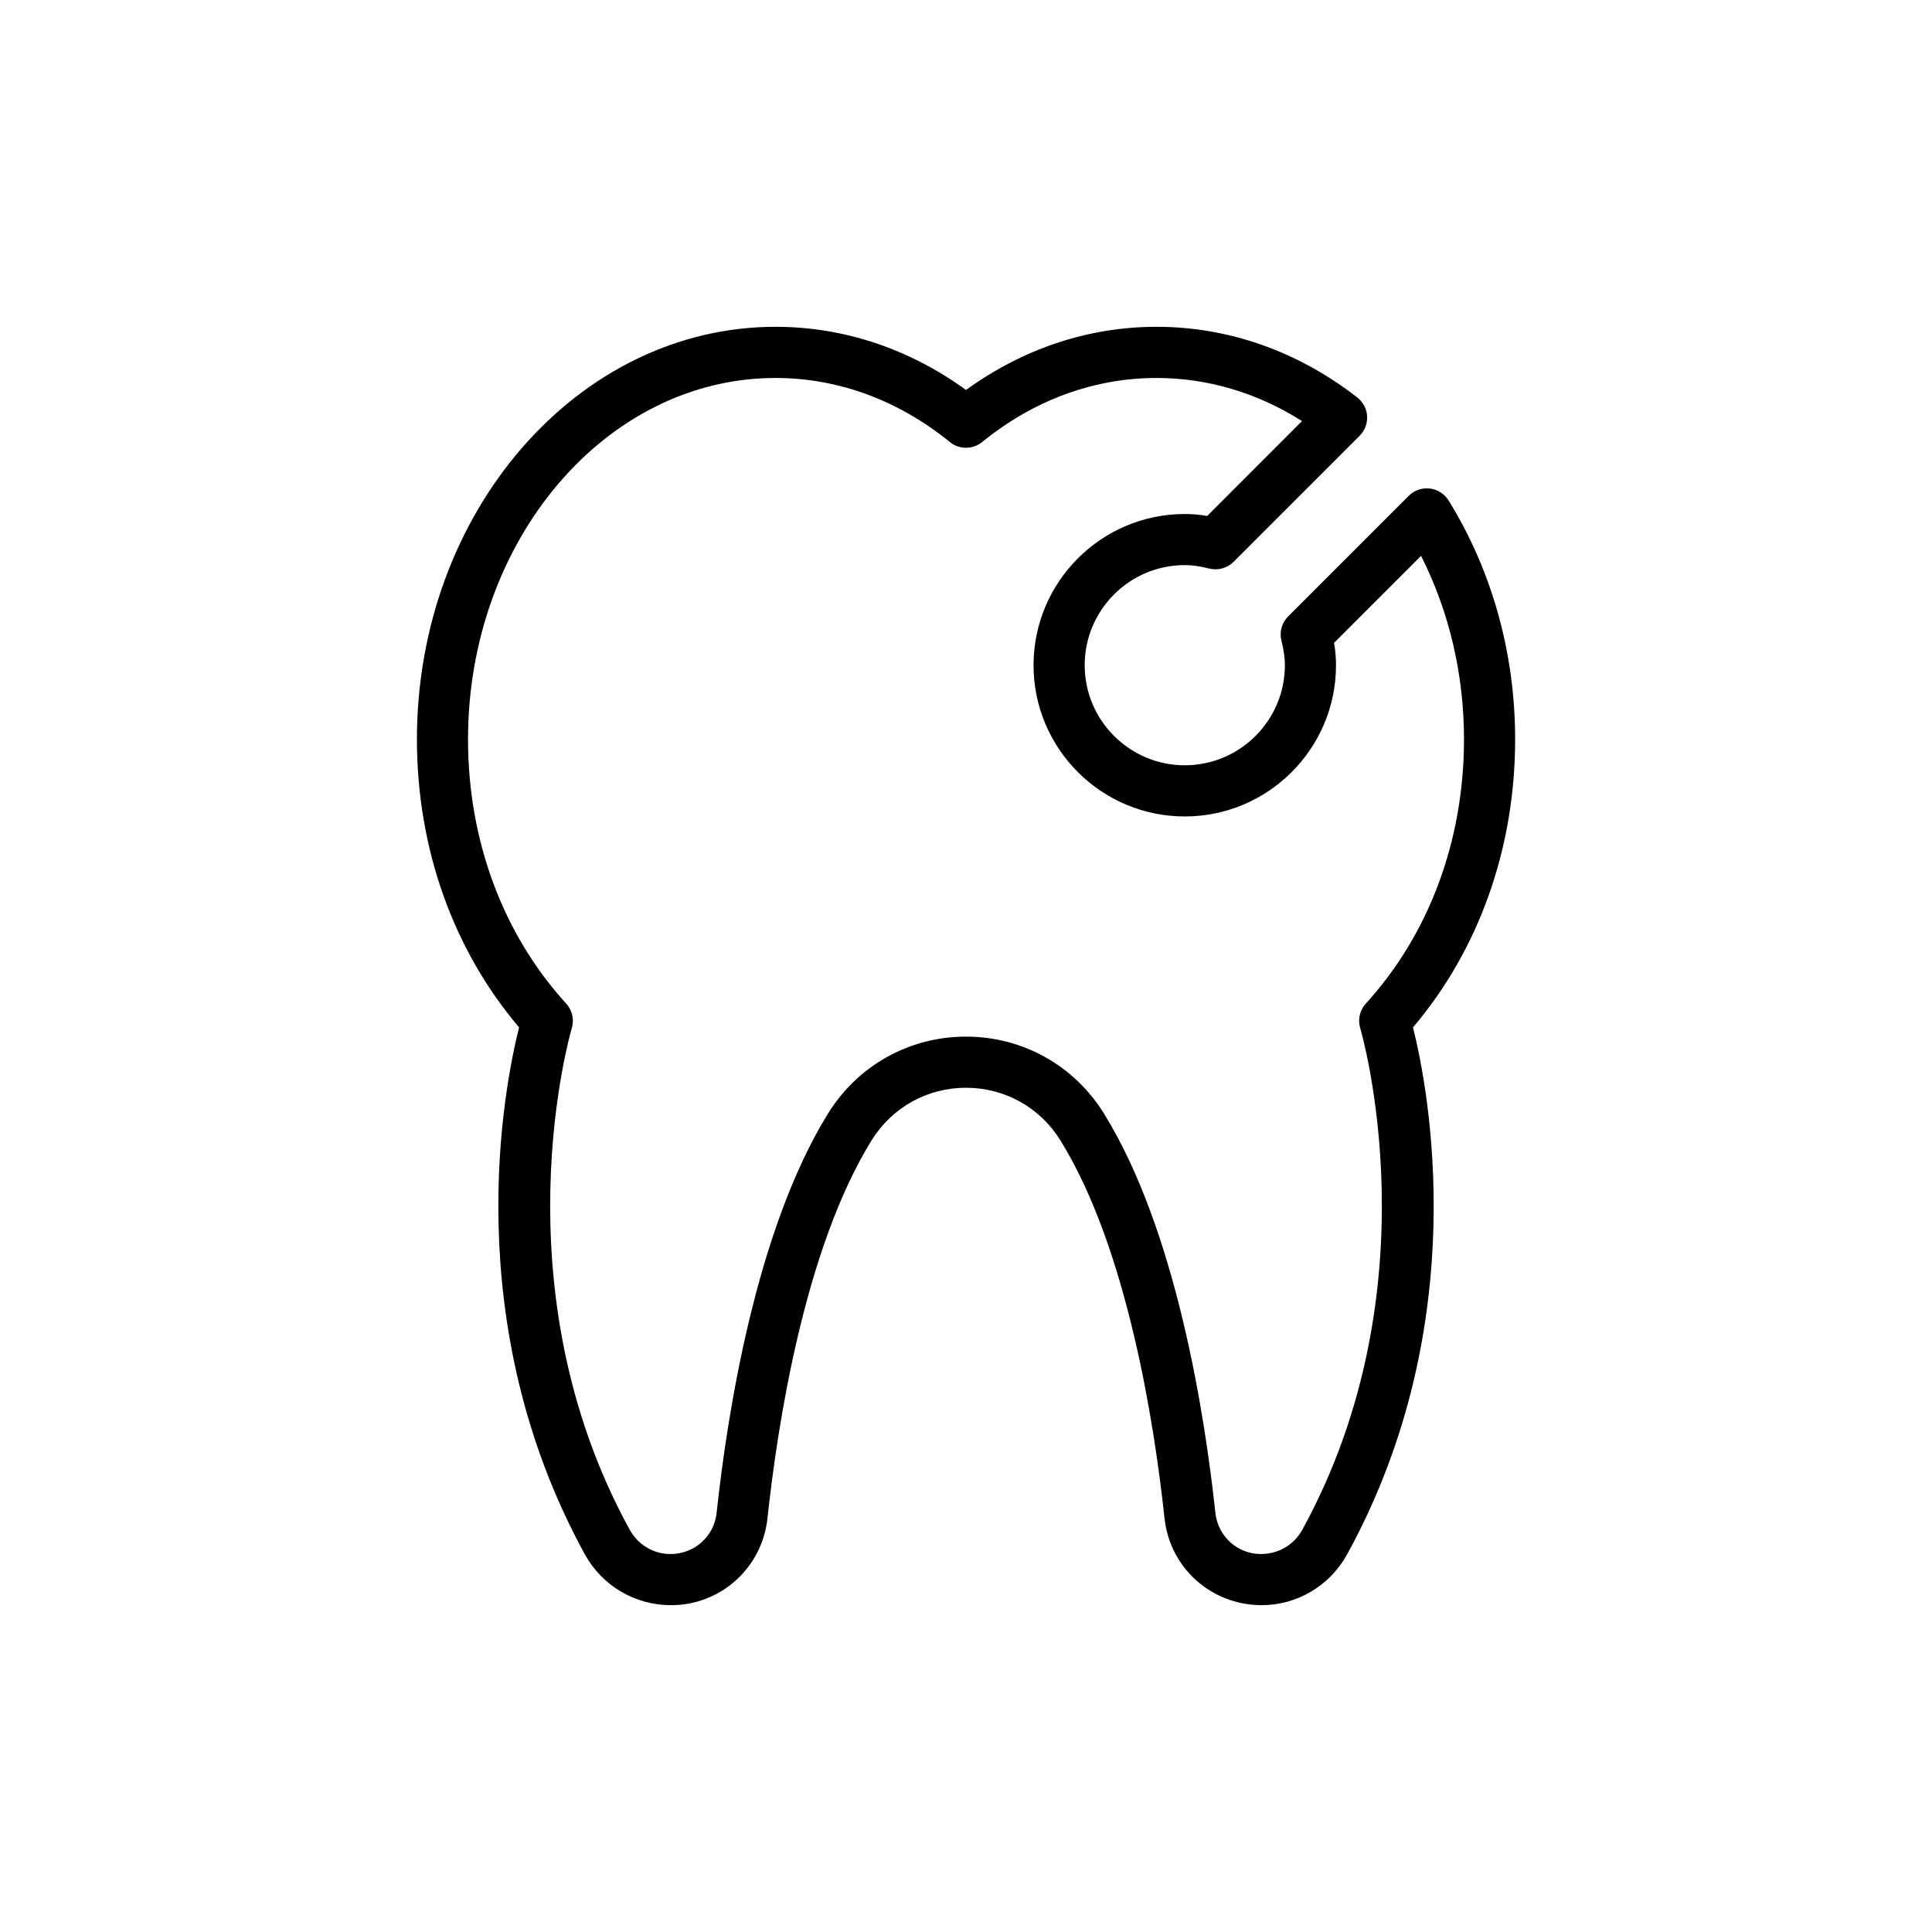 <?xml version="1.0" encoding="UTF-8"?>
<!-- Uploaded to: ICON Repo, www.svgrepo.com, Generator: ICON Repo Mixer Tools -->
<svg fill="#000000" width="800px" height="800px" version="1.1" viewBox="144 144 512 512" xmlns="http://www.w3.org/2000/svg">
 <path d="m299 555.92c4.566 8.309 13.238 13.469 22.859 13.469 13.133 0 24.105-9.887 25.52-22.996 2.707-25.148 9.898-71.598 27.605-100.19 5.41-8.727 14.758-13.938 25.016-13.938 10.254 0 19.605 5.211 25.012 13.938 17.707 28.586 24.898 75.039 27.605 100.19 1.418 13.109 12.387 22.992 25.754 22.992 9.402 0 18.07-5.164 22.637-13.477 33.75-61.492 21.418-123.85 17.449-139.64 17.48-20.562 27.07-47.504 27.07-76.316 0-22.781-6.102-44.68-17.641-63.328-1.094-1.762-2.926-2.926-4.984-3.164-2.039-0.242-4.109 0.48-5.57 1.938l-31.957 31.961c-1.688 1.688-2.363 4.137-1.781 6.449 0.621 2.457 0.914 4.519 0.914 6.477 0 14.625-11.898 26.523-26.527 26.523-14.629 0-26.527-11.898-26.527-26.523s11.898-26.527 26.527-26.527c1.957 0 4.016 0.293 6.477 0.914 2.301 0.578 4.769-0.09 6.453-1.781l33.414-33.418c1.375-1.371 2.09-3.273 1.973-5.211-0.121-1.938-1.066-3.731-2.602-4.926-15.742-12.254-34.141-18.73-53.203-18.73-17.992 0-35.34 5.769-50.484 16.738-15.145-10.969-32.496-16.738-50.484-16.738-52.406 0-95.035 49.051-95.035 109.34 0 28.812 9.586 55.754 27.074 76.316-3.984 15.812-16.312 78.168 17.438 139.67zm-30.969-215.97c0-52.816 36.551-95.785 81.484-95.785 16.562 0 32.539 5.871 46.211 16.98 2.488 2.023 6.062 2.023 8.547 0 13.672-11.109 29.648-16.98 46.211-16.98 13.551 0 26.746 3.926 38.562 11.422l-25.129 25.141c-2.062-0.344-4.031-0.512-5.941-0.512-22.098 0-40.078 17.977-40.078 40.078 0 22.098 17.977 40.074 40.078 40.074 22.098 0 40.078-17.977 40.078-40.074 0-1.914-0.164-3.879-0.508-5.938l23.047-23.051c7.465 14.75 11.379 31.402 11.379 48.648 0 26.762-9.242 51.625-26.016 70.004-1.613 1.762-2.172 4.25-1.48 6.535 0.203 0.68 20.055 68.402-15.352 132.9-2.176 3.973-6.301 6.441-10.977 6.441-6.199 0-11.387-4.684-12.055-10.895-2.832-26.293-10.434-75.008-29.551-105.87-7.902-12.746-21.566-20.355-36.543-20.355-14.98 0-28.645 7.609-36.539 20.355-19.117 30.863-26.719 79.578-29.551 105.87-0.668 6.215-5.848 10.898-12.273 10.898-4.453 0-8.574-2.473-10.758-6.441-35.398-64.5-15.555-132.23-15.352-132.9 0.688-2.285 0.133-4.773-1.48-6.535-16.773-18.387-26.016-43.246-26.016-70.008z"/>
</svg>